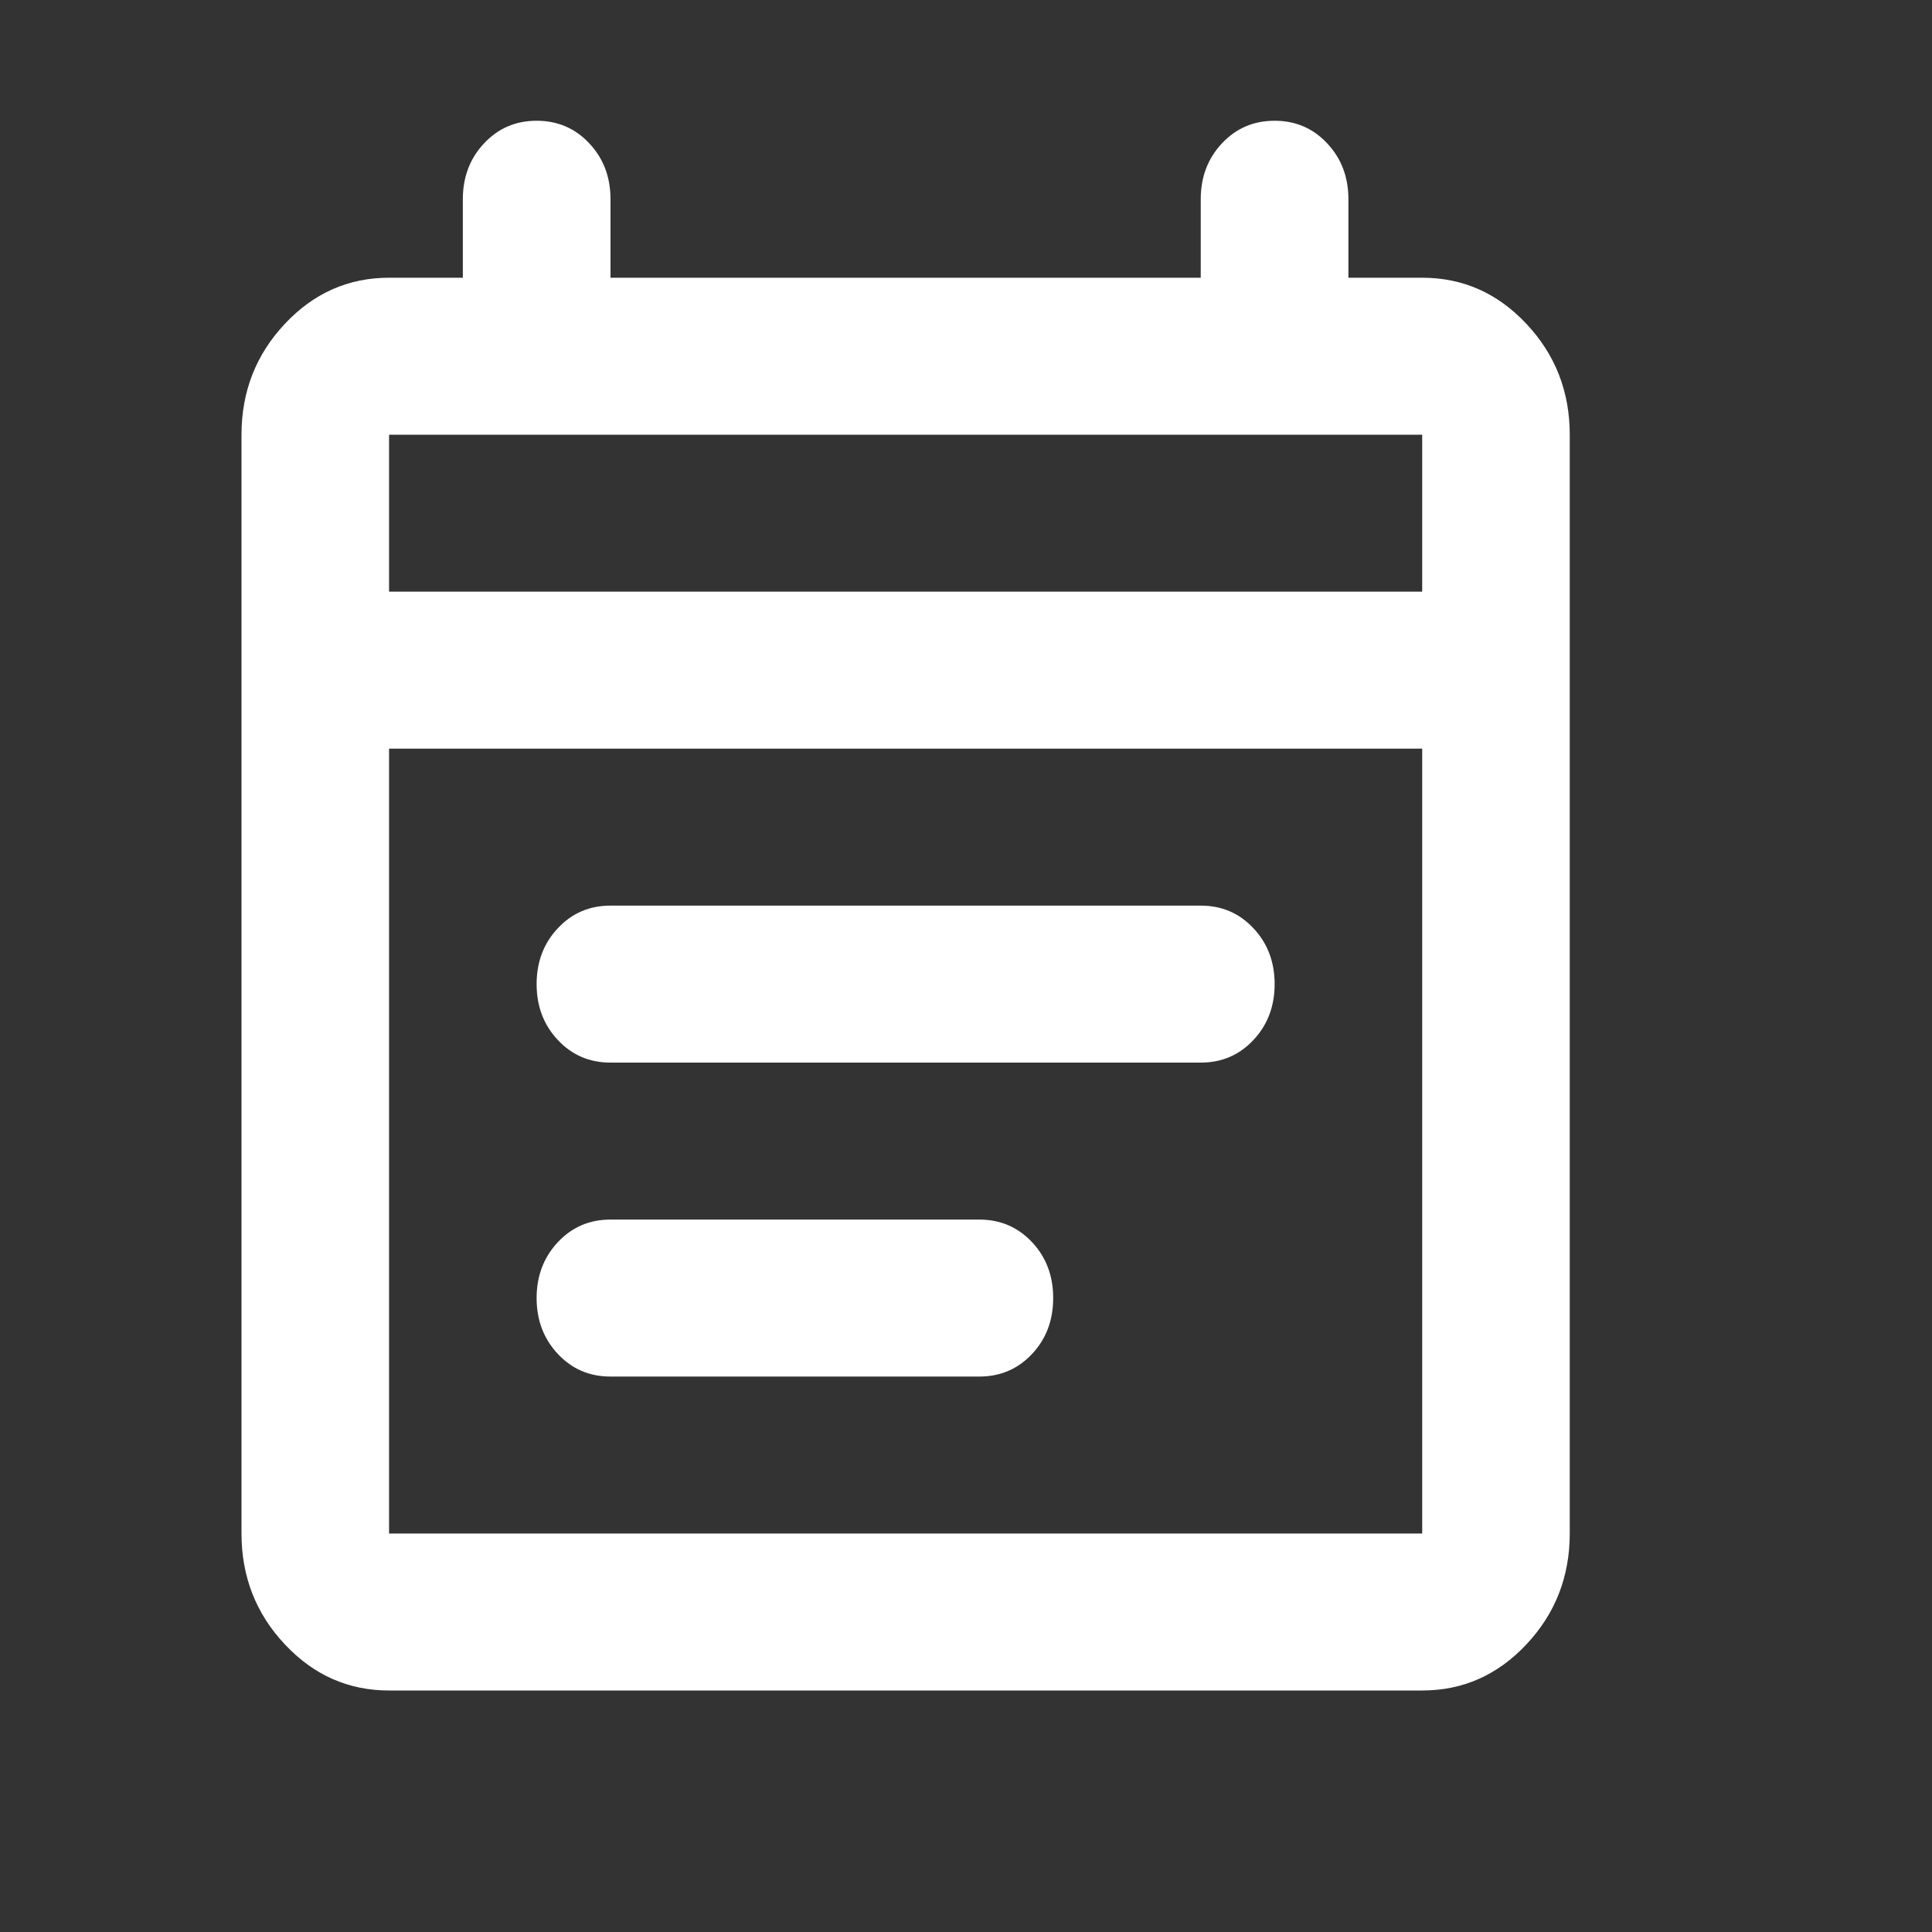 <svg width="16" height="16" viewBox="0 0 16 16" fill="none" xmlns="http://www.w3.org/2000/svg">
<rect x="0" y="0" width="16" height="16" fill="#333333" stroke="none"/>
<path d="M3.222 14C2.886 14 2.598 13.873 2.359 13.618C2.12 13.364 2 13.057 2 12.7V3.6C2 3.243 2.12 2.936 2.359 2.682C2.598 2.427 2.886 2.3 3.222 2.3H3.833V1.65C3.833 1.466 3.892 1.311 4.009 1.187C4.126 1.062 4.271 1 4.444 1C4.618 1 4.763 1.062 4.88 1.187C4.997 1.311 5.056 1.466 5.056 1.65V2.3H9.944V1.65C9.944 1.466 10.003 1.311 10.12 1.187C10.237 1.062 10.382 1 10.556 1C10.729 1 10.874 1.062 10.991 1.187C11.108 1.311 11.167 1.466 11.167 1.65V2.3H11.778C12.114 2.3 12.402 2.427 12.641 2.682C12.88 2.936 13 3.243 13 3.6V12.7C13 13.057 12.88 13.364 12.641 13.618C12.402 13.873 12.114 14 11.778 14H3.222ZM3.222 12.7H11.778V6.2H3.222V12.7ZM3.222 4.9H11.778V3.6H3.222V4.9ZM5.056 8.8C4.882 8.8 4.737 8.738 4.62 8.613C4.503 8.489 4.444 8.334 4.444 8.15C4.444 7.966 4.503 7.811 4.62 7.687C4.737 7.562 4.882 7.5 5.056 7.5H9.944C10.118 7.5 10.263 7.562 10.38 7.687C10.497 7.811 10.556 7.966 10.556 8.15C10.556 8.334 10.497 8.489 10.38 8.613C10.263 8.738 10.118 8.8 9.944 8.8H5.056ZM5.056 11.4C4.882 11.4 4.737 11.338 4.62 11.213C4.503 11.088 4.444 10.934 4.444 10.75C4.444 10.566 4.503 10.412 4.62 10.287C4.737 10.162 4.882 10.1 5.056 10.1H8.111C8.284 10.1 8.429 10.162 8.547 10.287C8.664 10.412 8.722 10.566 8.722 10.75C8.722 10.934 8.664 11.088 8.547 11.213C8.429 11.338 8.284 11.4 8.111 11.4H5.056Z" fill="white"/>
</svg>
